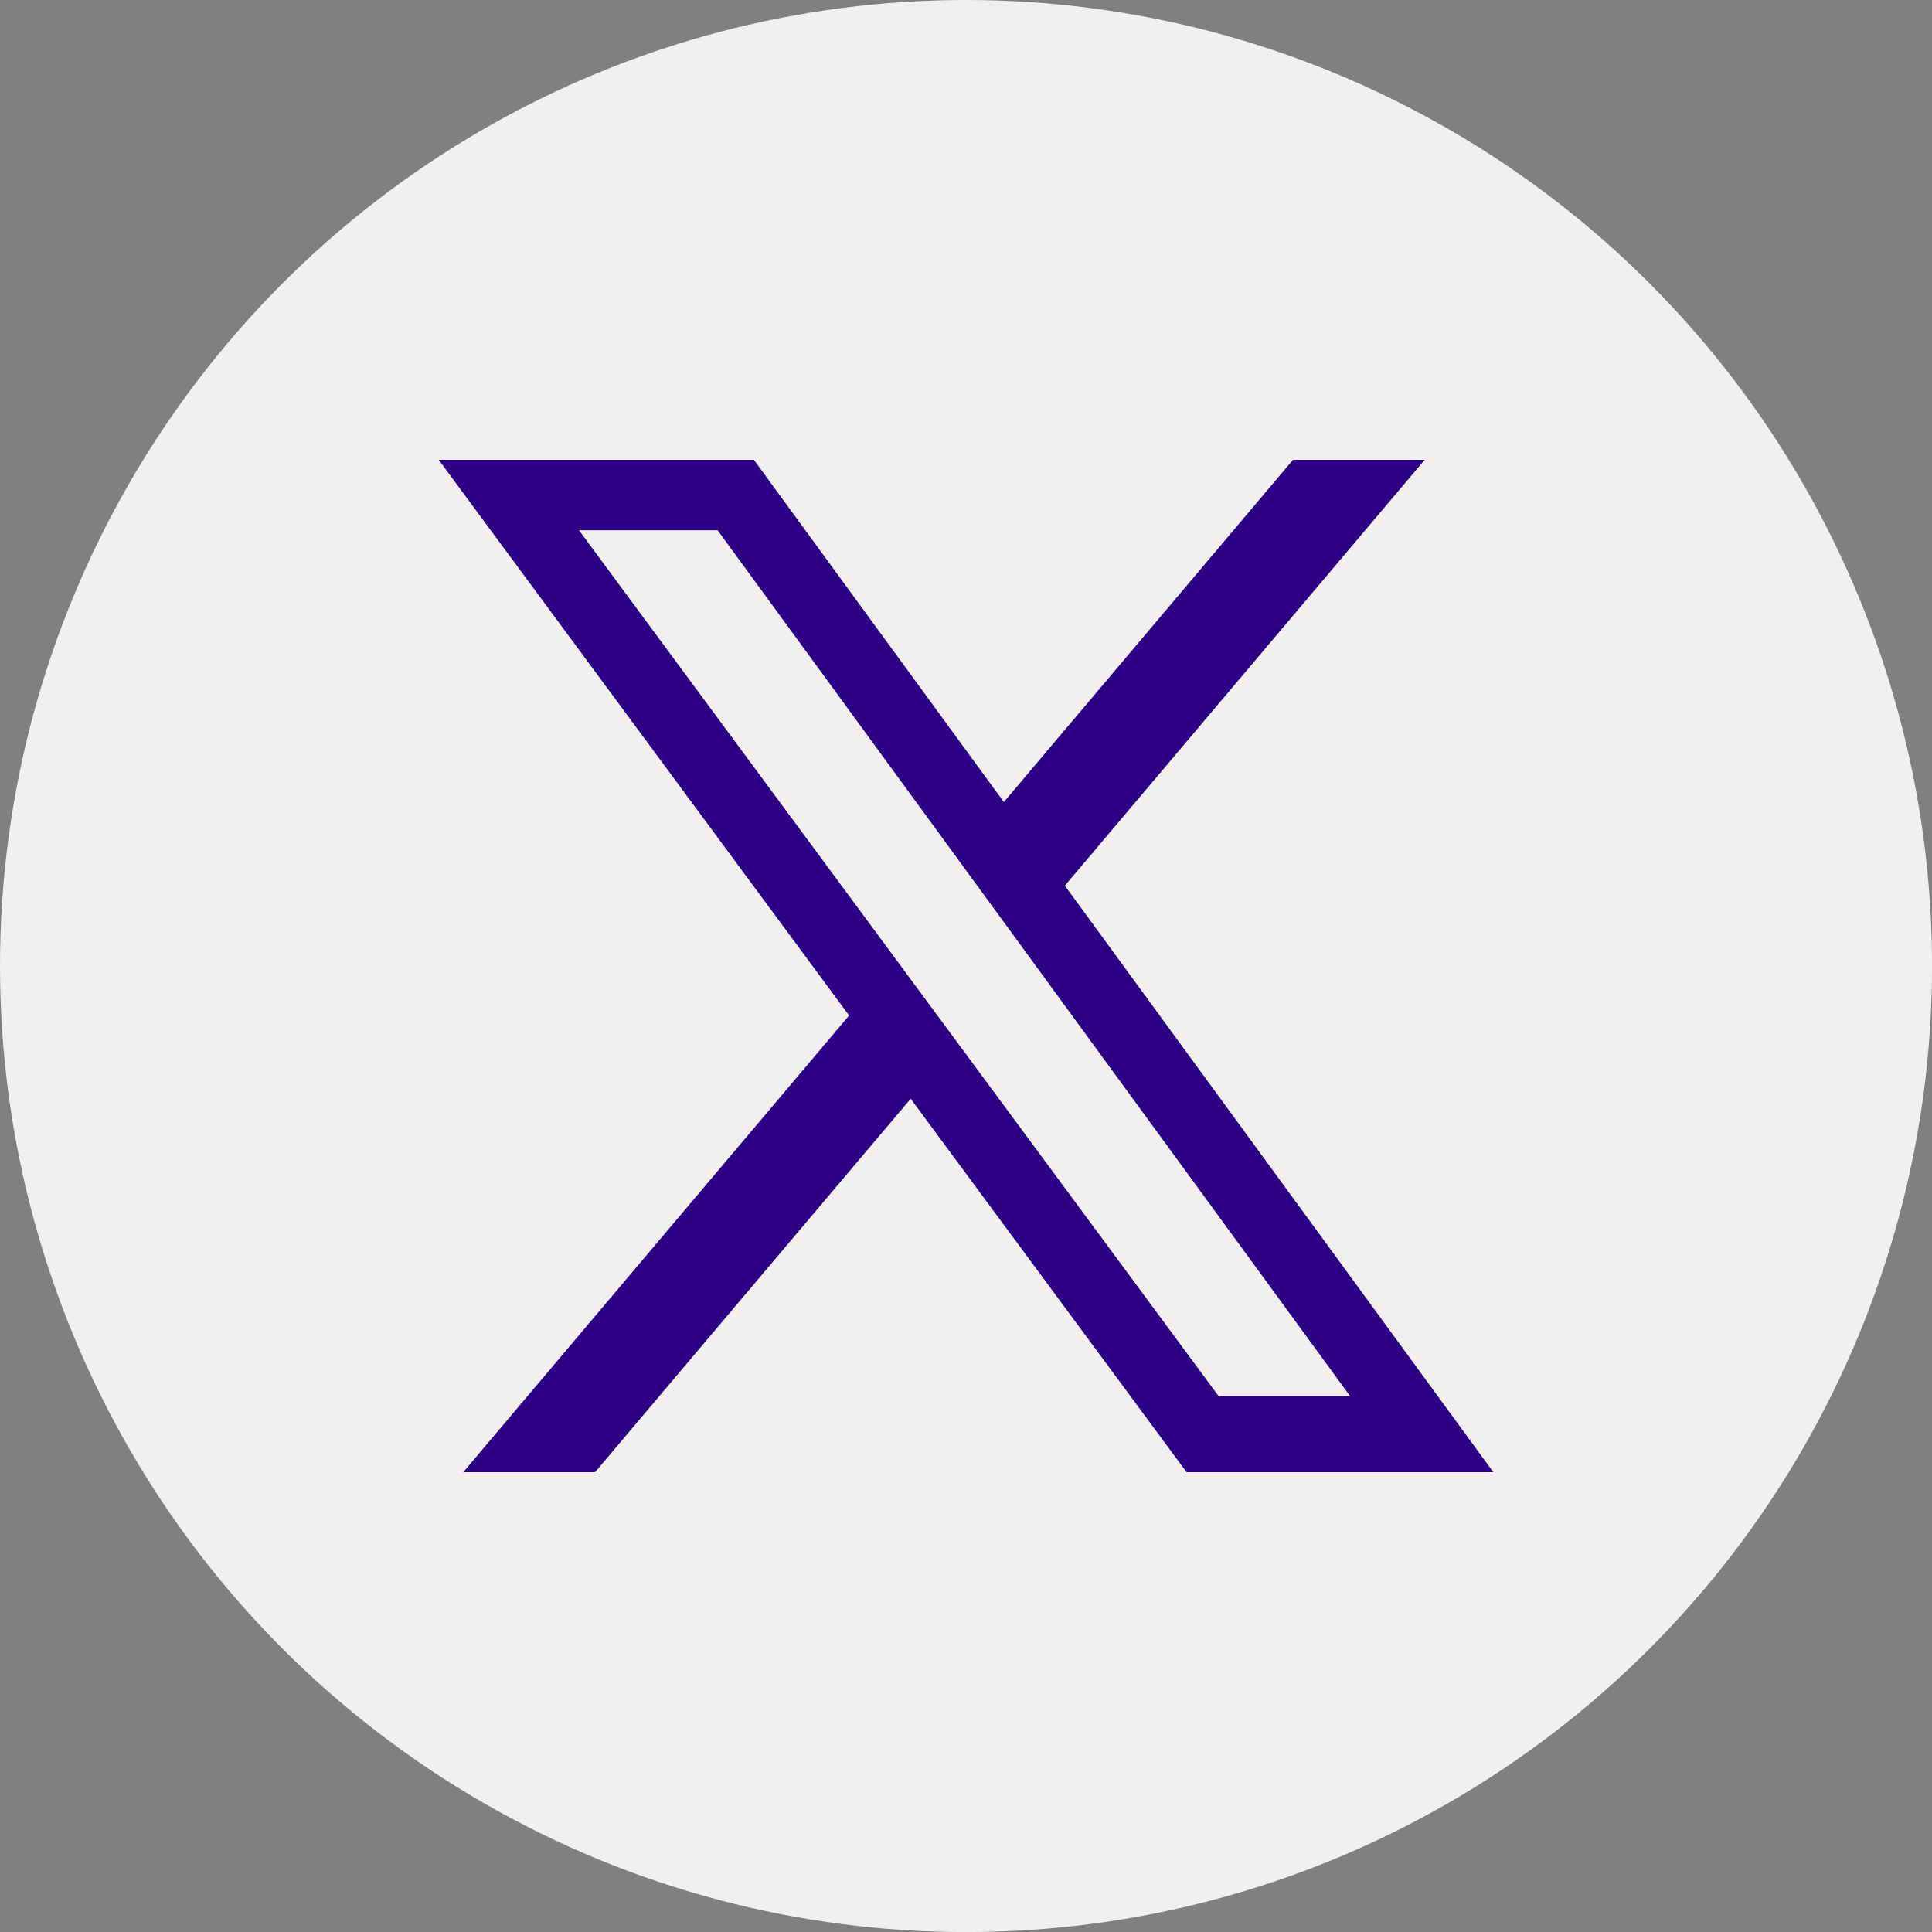<?xml version="1.0" encoding="UTF-8"?>
<svg id="Layer_1" xmlns="http://www.w3.org/2000/svg" viewBox="0 0 429.49 429.49">
  <rect x="0" y="0" width="429.49" height="429.49" fill="#808080" stroke="none"/>
  <defs>
    <style>
      .cls-1 {
        fill: #2d0086;
      }

      .cls-2 {
        fill: #f1f0ef;
      }
    </style>
  </defs>
  <circle class="cls-2" cx="214.75" cy="214.75" r="214.75"/>
  <path class="cls-1" d="M236.72,196.89l80-94.67h-29.28l-64.28,76.08-55.57-76.08h-70.07l91.24,123.53-85.78,101.52h29.3l70.17-83.02,61.33,83.02h68.19l-95.25-130.38ZM128.71,117.88h30.82l140.61,192.5h-29.23L128.71,117.88Z"/>
</svg>